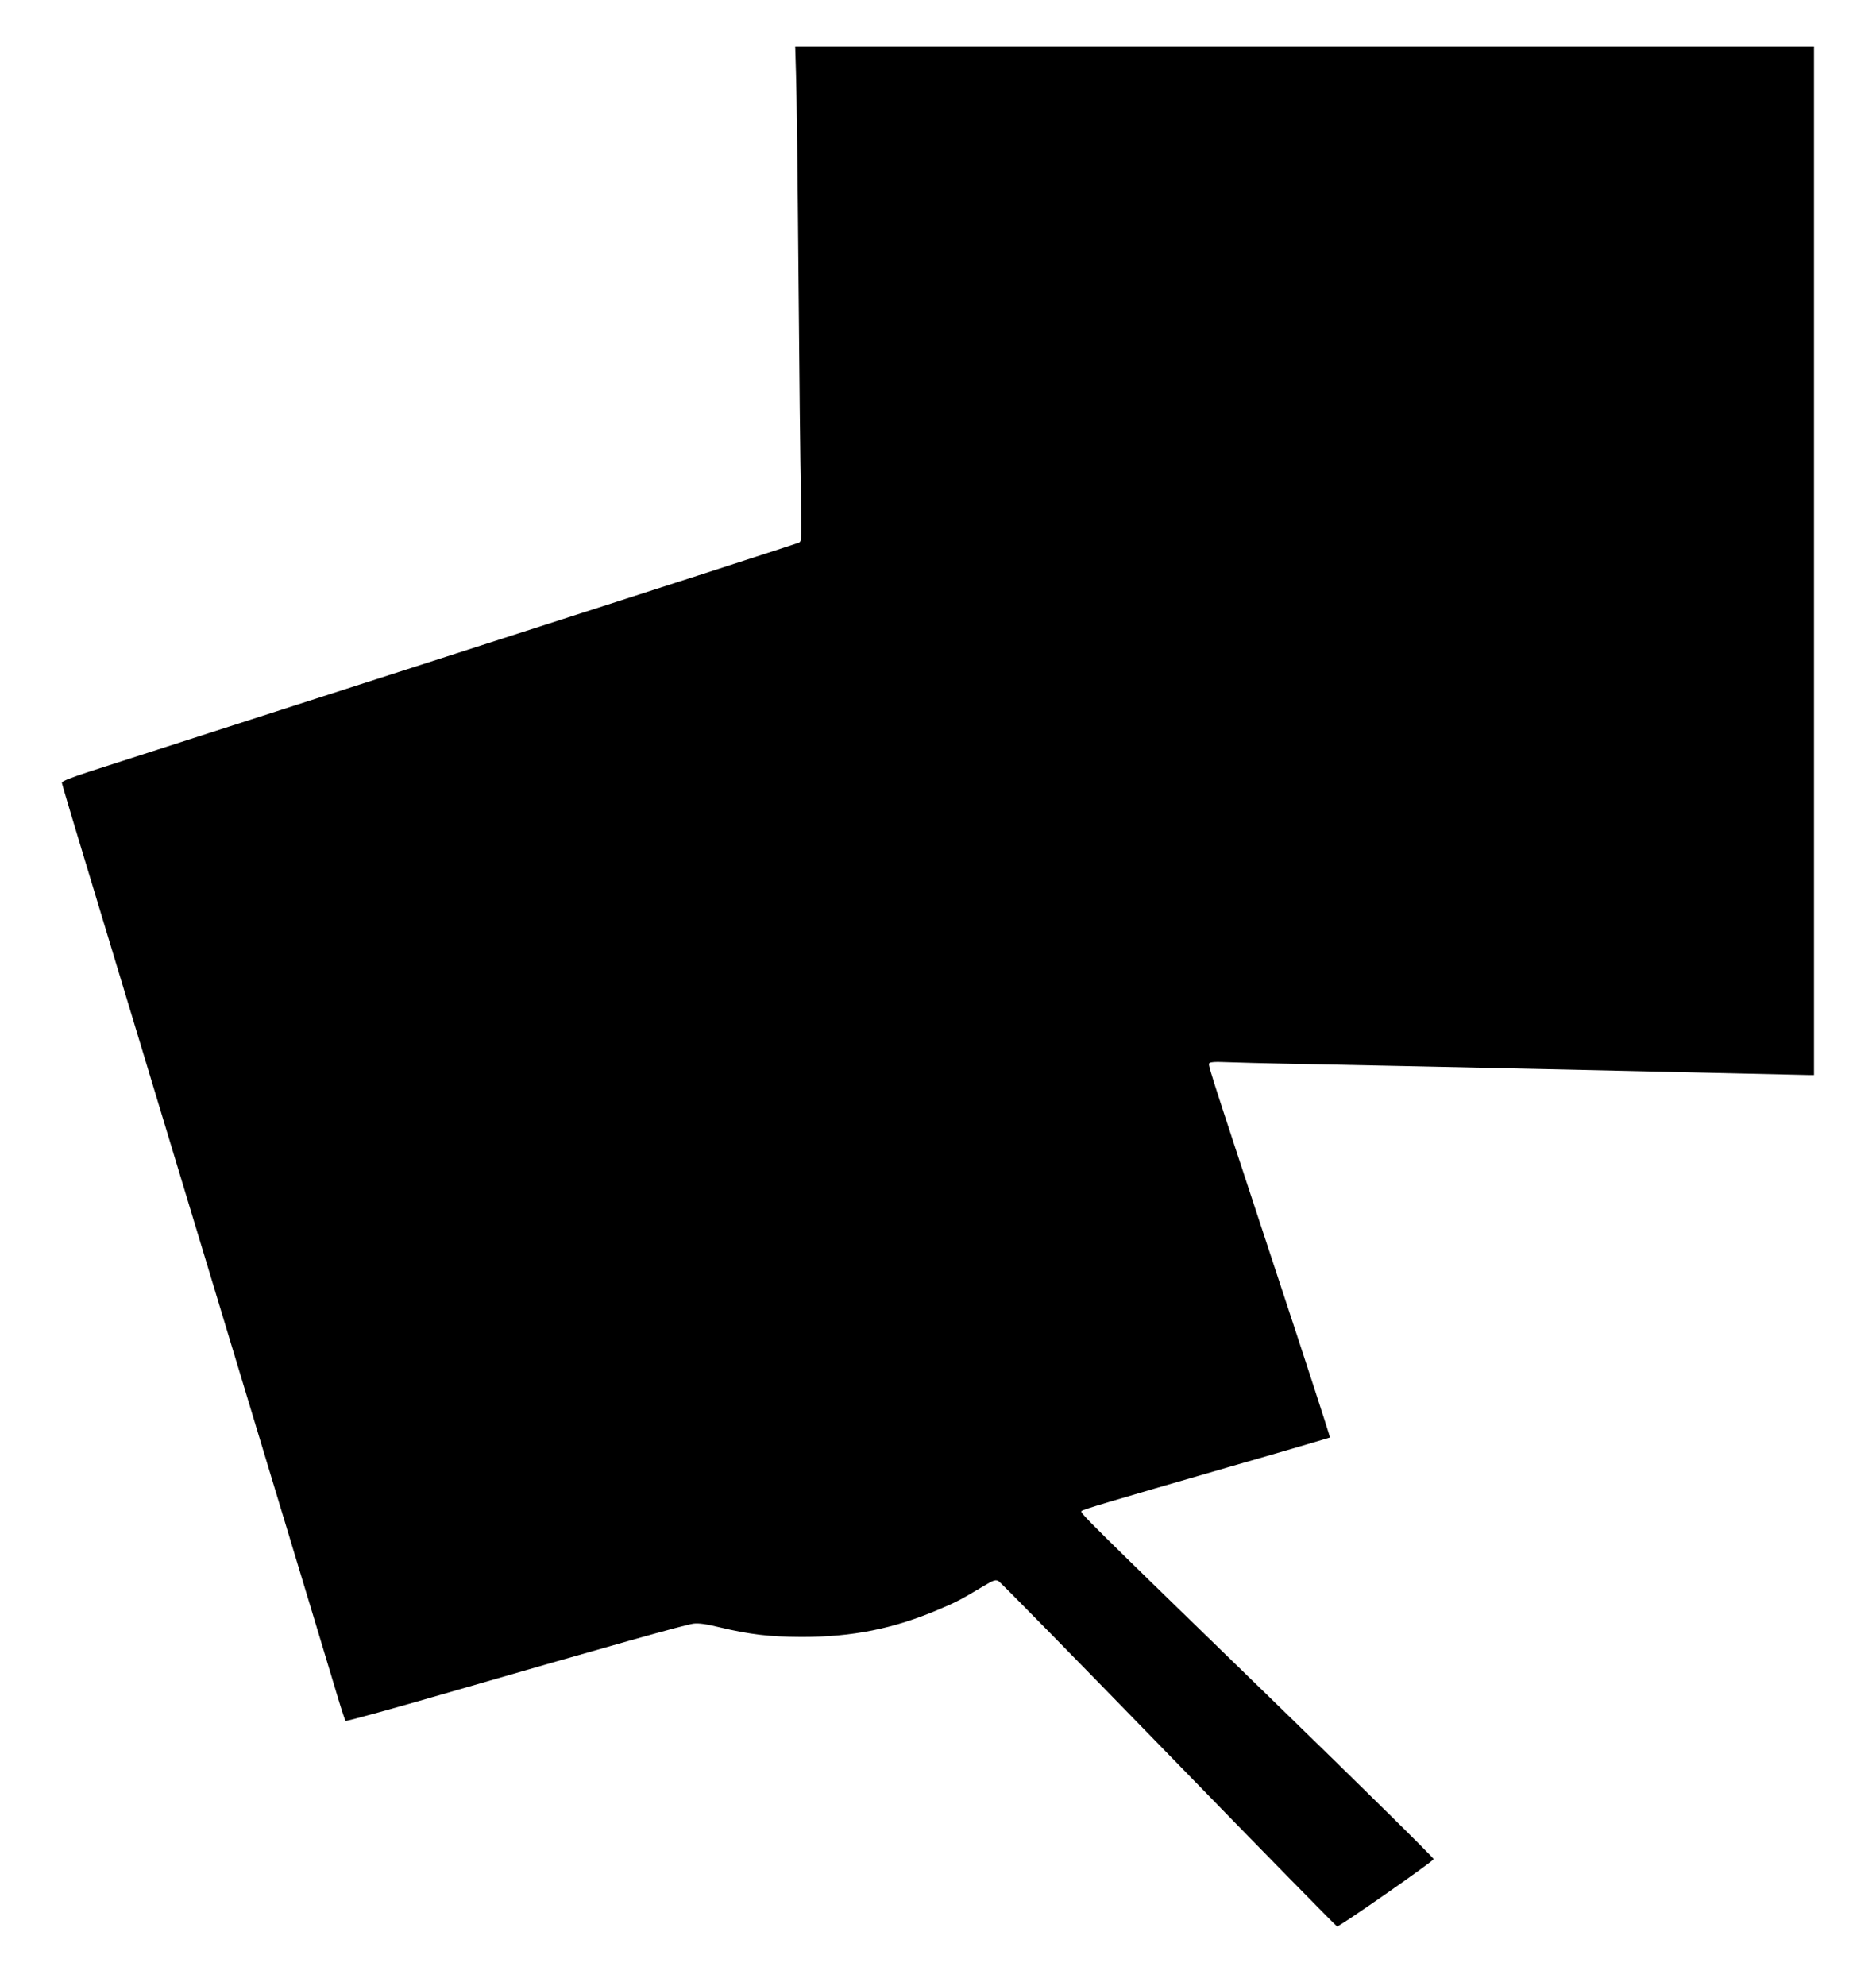 <?xml version="1.0" standalone="no"?>
<!DOCTYPE svg PUBLIC "-//W3C//DTD SVG 20010904//EN"
 "http://www.w3.org/TR/2001/REC-SVG-20010904/DTD/svg10.dtd">
<svg version="1.0" xmlns="http://www.w3.org/2000/svg"
 width="1210pt" height="1280pt" viewBox="0 0 1210 1280"
 preserveAspectRatio="xMidYMid meet">
<g transform="translate(0,1280) scale(0.1,-0.1)"
fill="#000000" stroke="none">
<path d="M5134 12328 c4 -95 11 -675 16 -1288 5 -613 12 -1253 16 -1422 5
-291 5 -307 -13 -316 -10 -5 -1006 -327 -2213 -715 -1207 -389 -2273 -731
-2367 -762 -109 -35 -173 -61 -173 -69 0 -16 -70 216 1330 -4411 225 -742 427
-1413 450 -1490 23 -77 45 -143 49 -148 4 -4 320 83 702 194 1003 290 1487
426 1542 433 34 4 80 -2 170 -24 193 -46 321 -61 527 -62 329 0 595 53 889
179 109 46 136 60 278 145 73 44 84 47 104 36 12 -7 506 -510 1097 -1118 591
-608 1080 -1106 1086 -1108 14 -3 618 418 623 434 2 7 -474 476 -1059 1044
-1200 1165 -1224 1189 -1212 1200 12 11 157 54 938 280 363 104 661 192 664
194 2 3 -159 499 -359 1103 -448 1360 -429 1299 -417 1311 6 6 41 8 82 6 39
-2 298 -9 576 -14 771 -15 2305 -49 2771 -60 229 -5 428 -10 442 -10 l27 0 0
3315 0 3315 -3286 0 -3285 0 5 -172z"/>
</g>
</svg>
